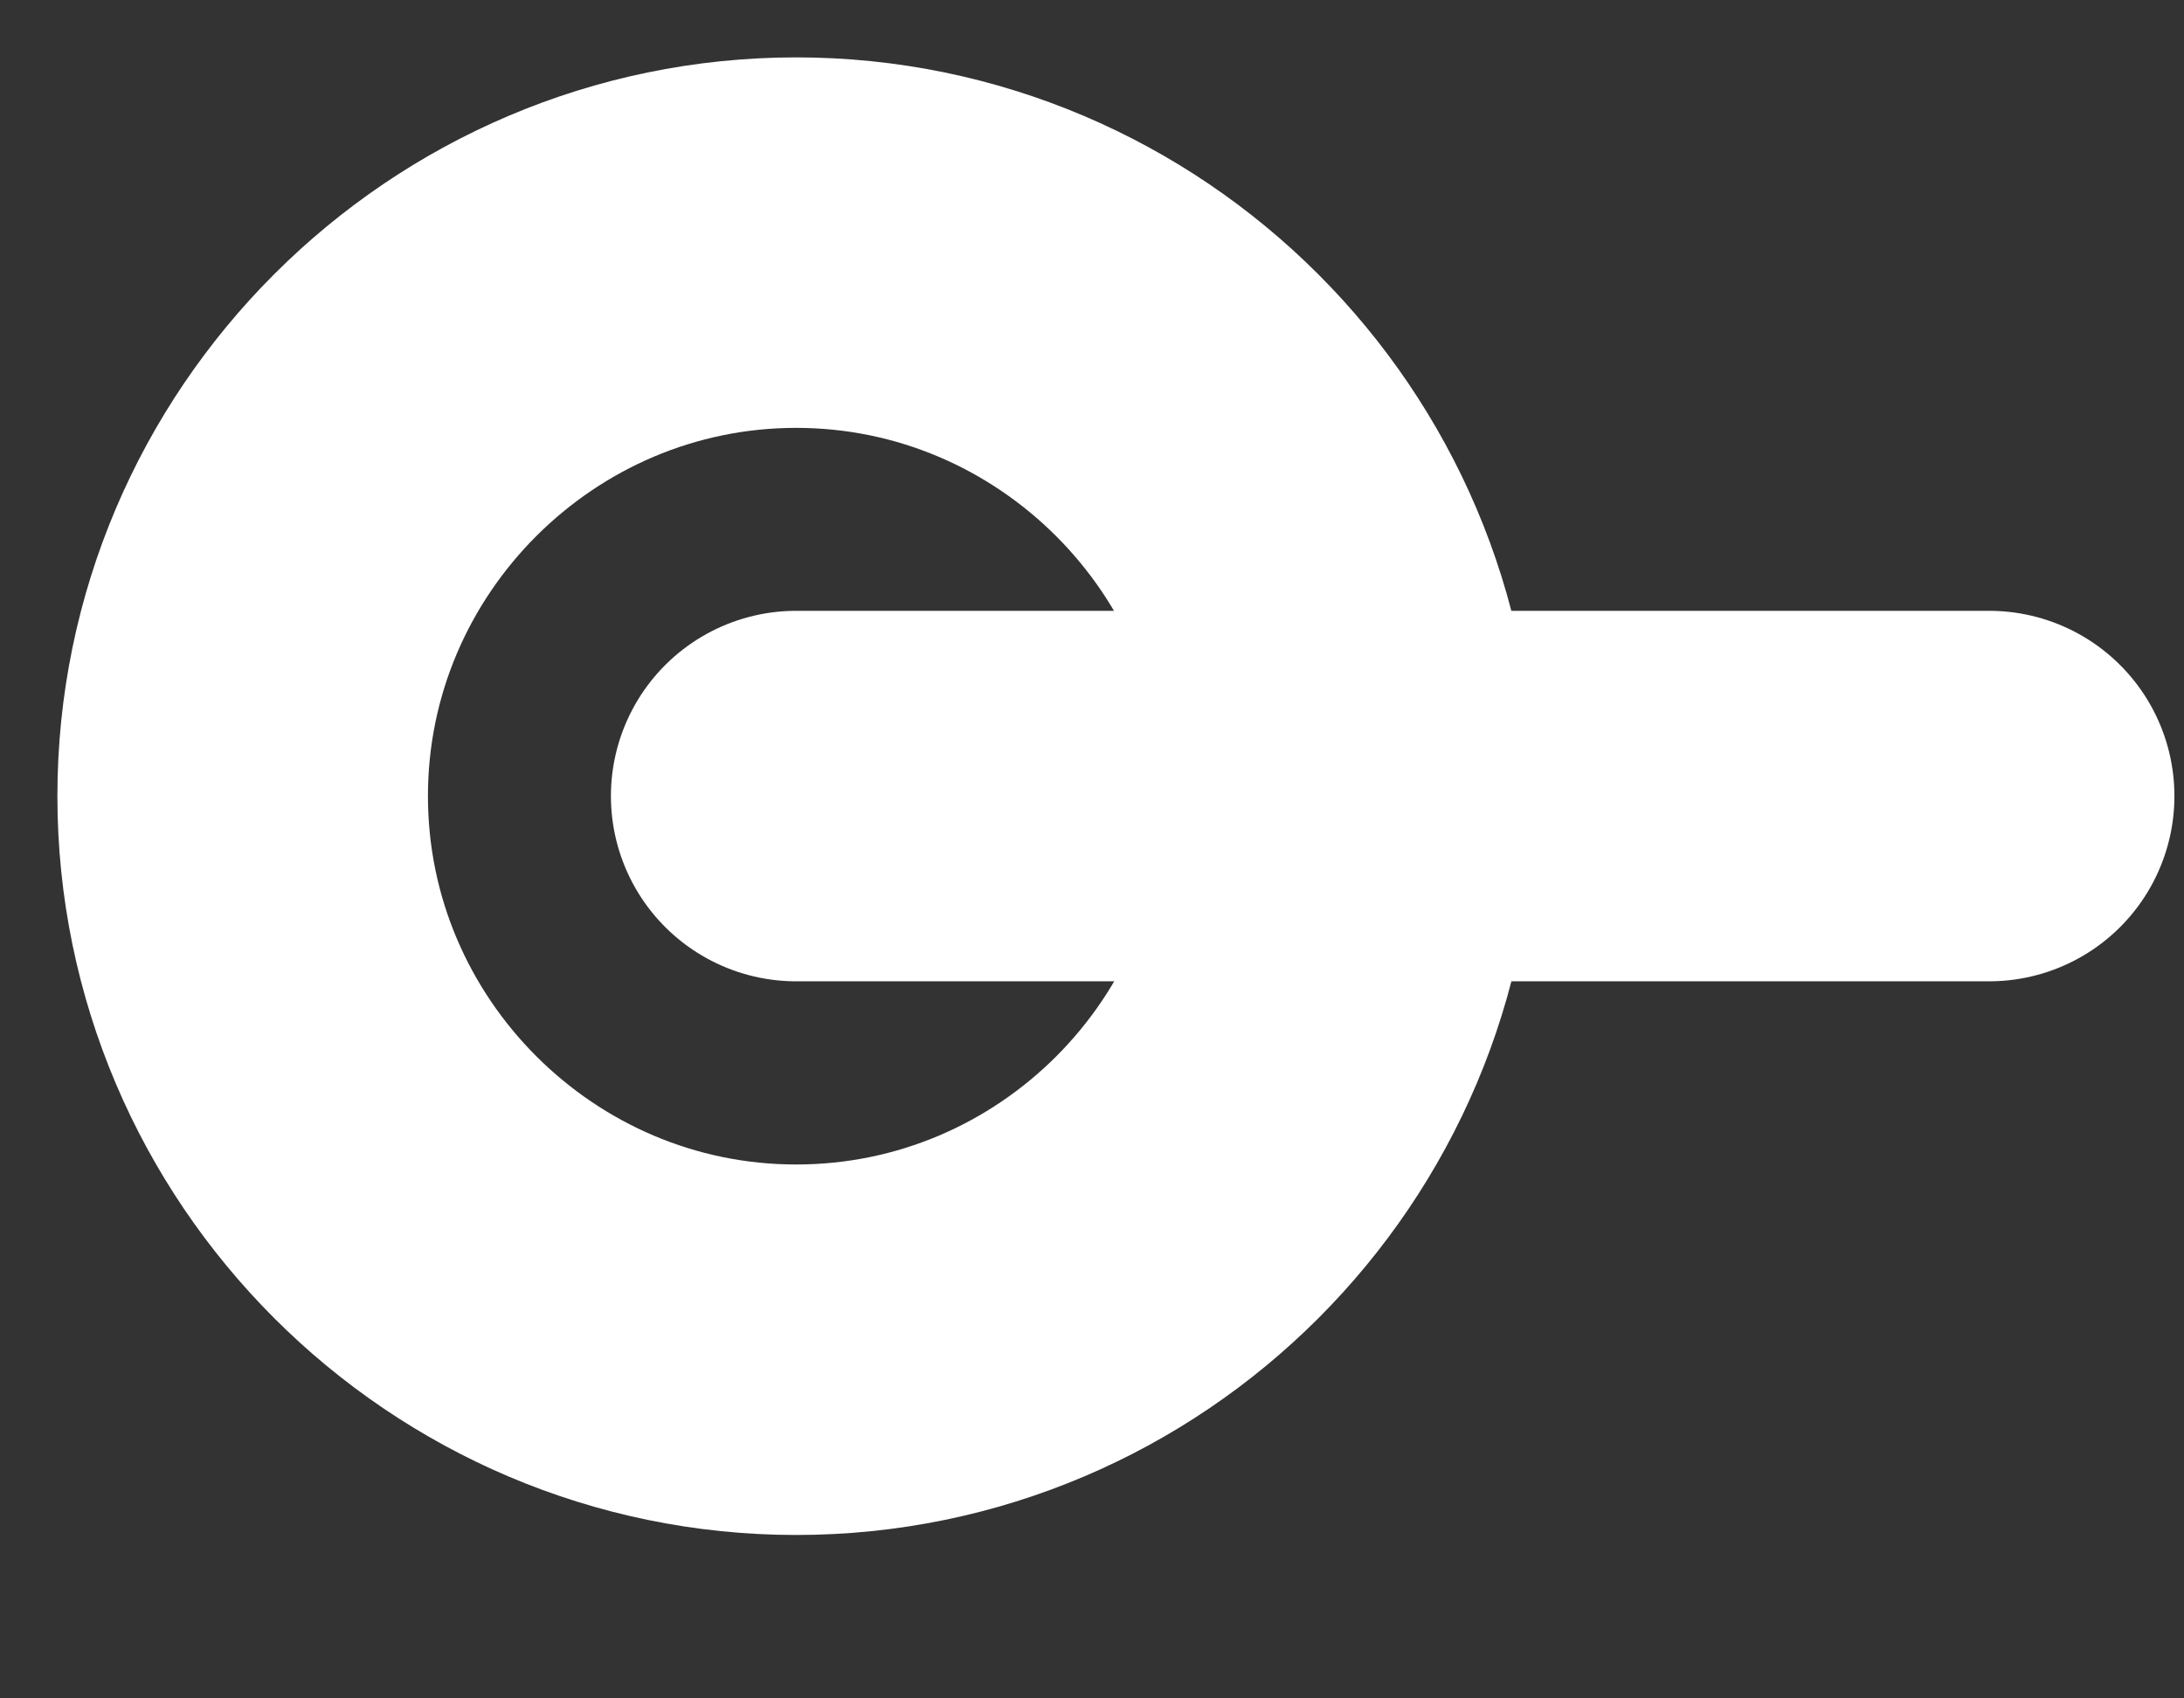 <?xml version="1.0" encoding="utf-8"?>
<svg xmlns="http://www.w3.org/2000/svg" fill="none" height="100%" overflow="visible" preserveAspectRatio="none" style="display: block;" viewBox="0 0 9 7" width="100%">
<rect x="0" y="0" width="9" height="7" fill="#333333" stroke="none"/>
<g id="Group">
<path clip-rule="evenodd" d="M3.281 5.563C4.539 5.563 5.562 4.537 5.562 3.281C5.562 2.026 4.536 1 3.281 1C2.026 1 1 2.026 1 3.281C1 4.537 2.026 5.563 3.281 5.563Z" fill-rule="evenodd" id="Vector" stroke="white" stroke-linecap="round" stroke-width="1.527"/>
<path d="M3.281 3.281H8.197" id="Vector_2" stroke="white" stroke-linecap="round" stroke-width="1.527"/>
</g>
</svg>